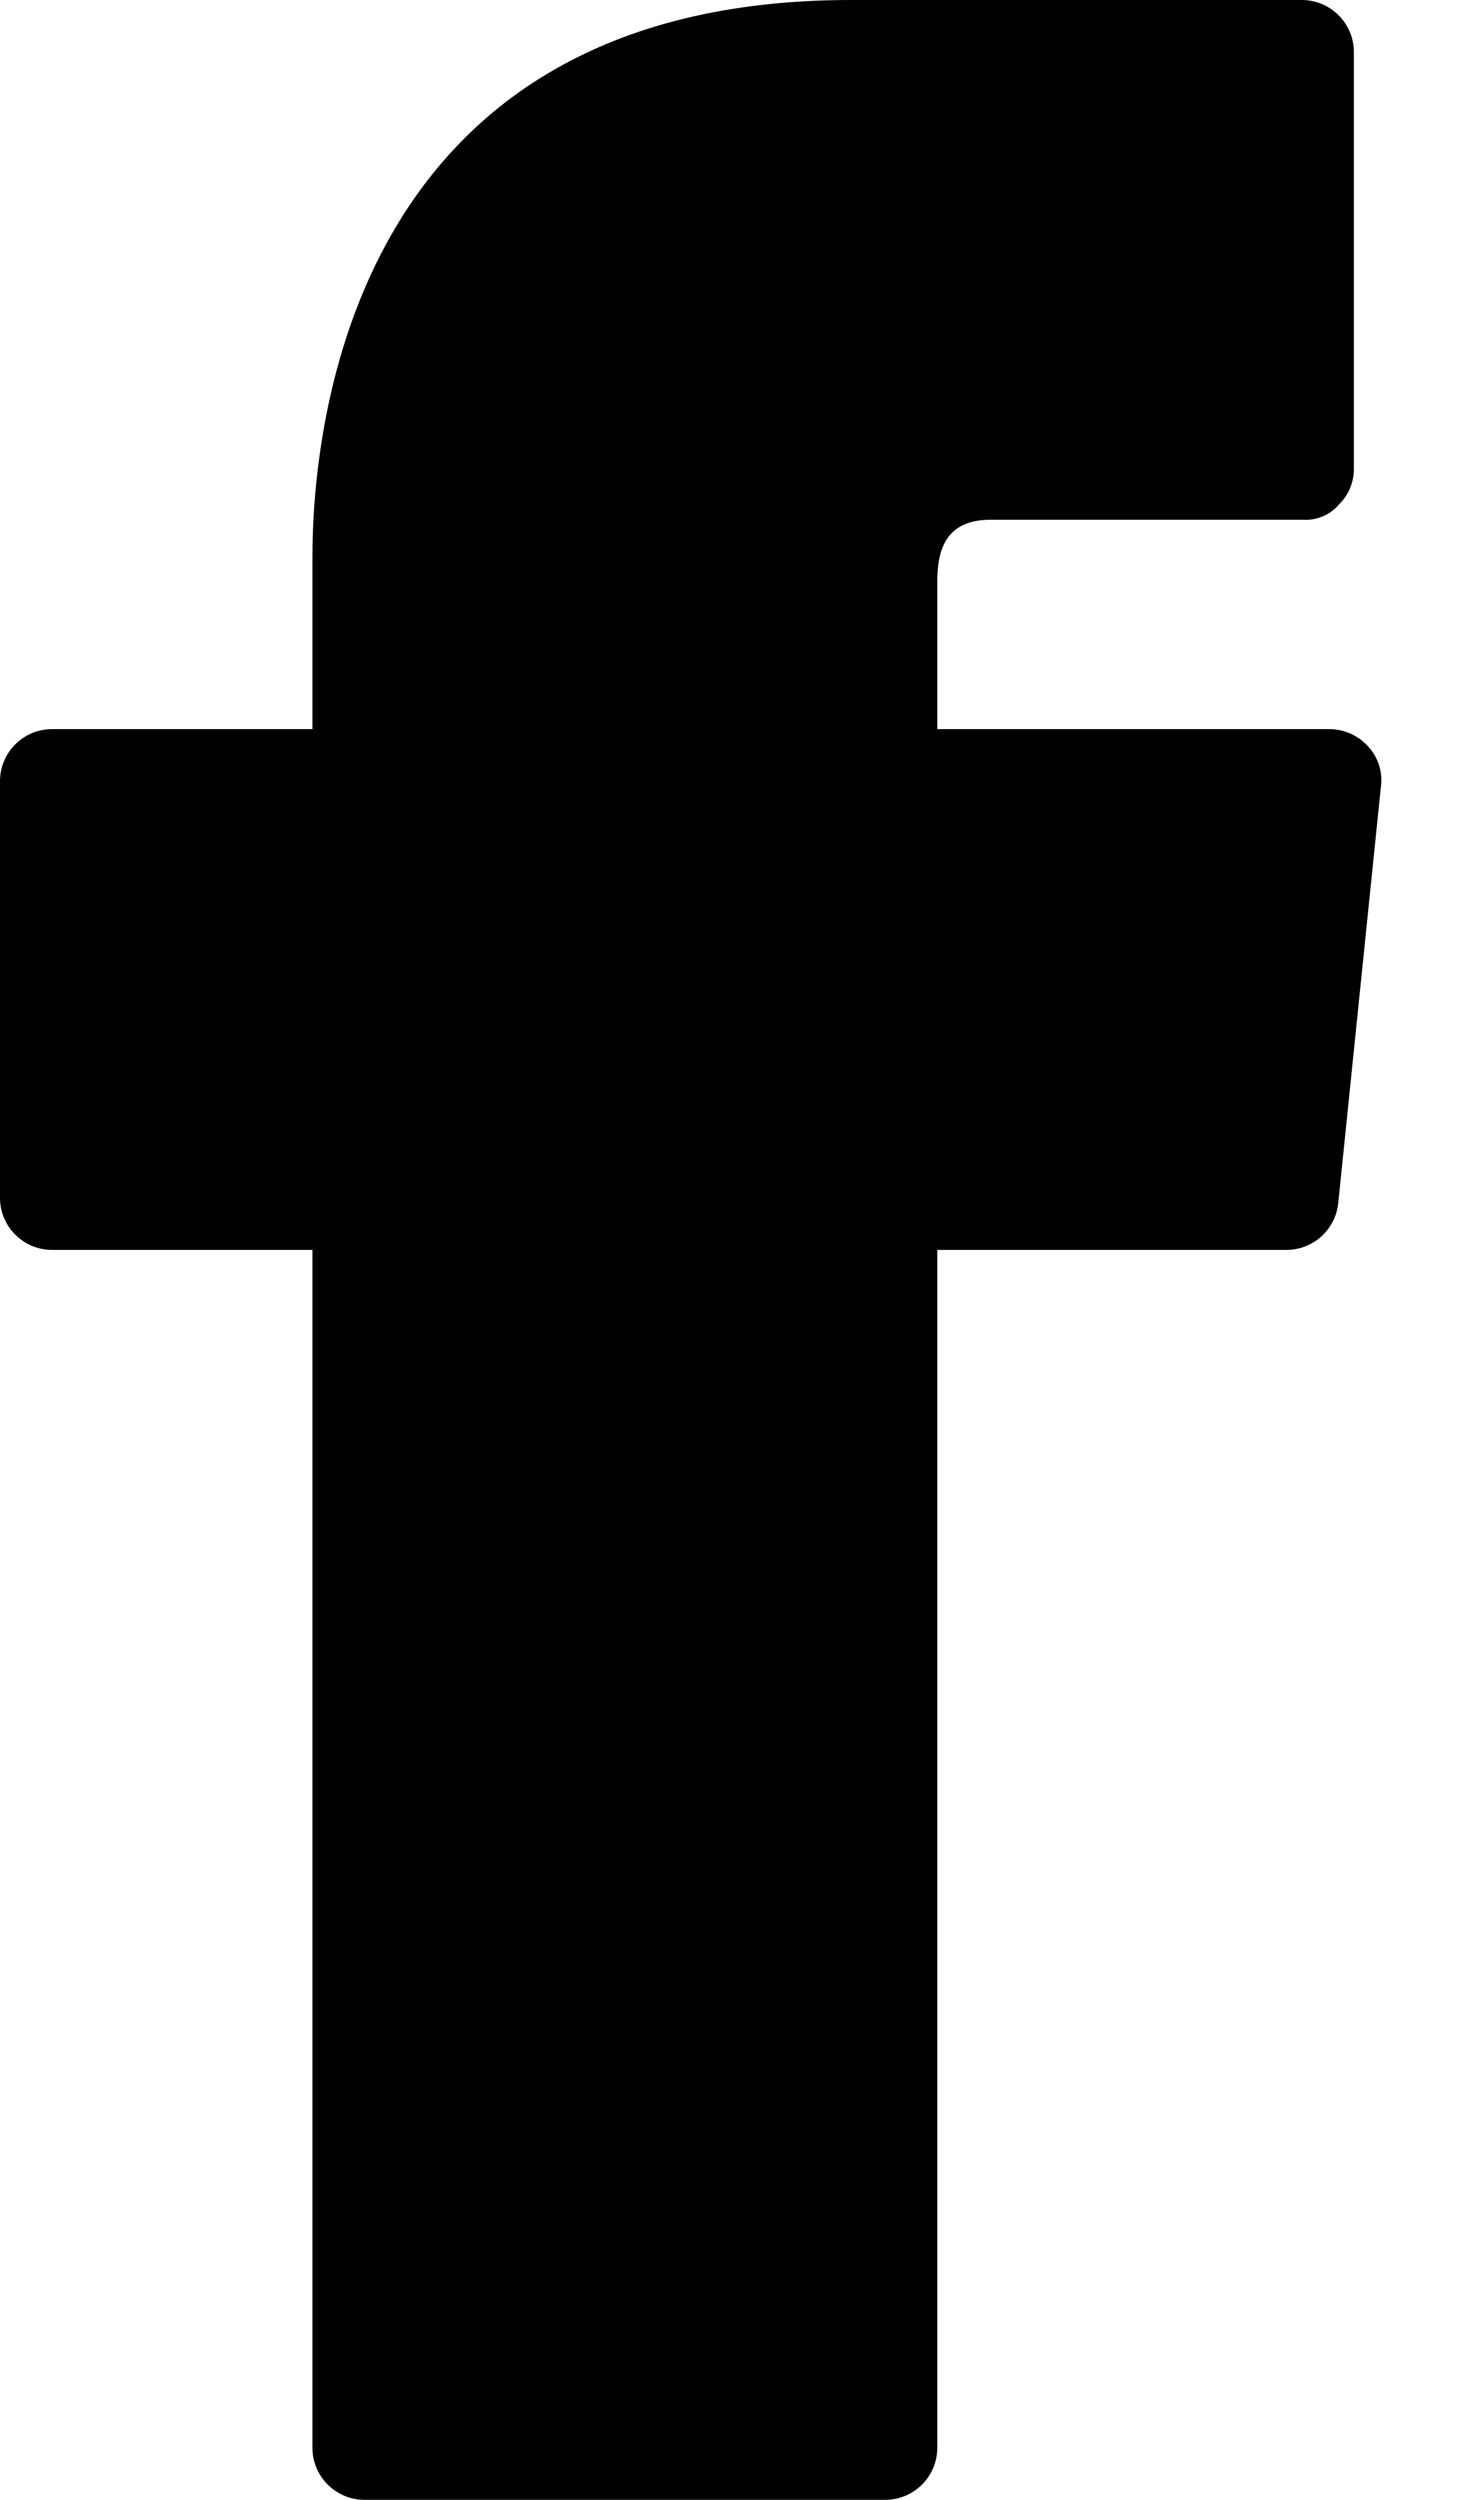 <?xml version="1.0" encoding="UTF-8"?>
<svg width="14px" height="24px" viewBox="0 0 14 24" version="1.1" xmlns="http://www.w3.org/2000/svg" xmlns:xlink="http://www.w3.org/1999/xlink">
    <title>Facebook</title>
    <g id="Desktop" stroke="none" stroke-width="1" fill="none" fill-rule="evenodd">
        <g id="1920-Home" transform="translate(-223, -4394)" fill="#000000">
            <path d="M236.14,4401.17 C236.046,4401.063 235.912,4401.002 235.77,4401 L232,4401 L232,4399.59 C232,4399.31 232.06,4398.99 232.51,4398.99 L235.51,4398.99 C235.644,4398.999 235.774,4398.943 235.86,4398.84 C235.951,4398.75 236.001,4398.628 236,4398.5 L236,4394.5 C236,4394.224 235.776,4394 235.5,4394 L231.17,4394 C226.37,4394 226,4398.1 226,4399.35 L226,4401 L223.5,4401 C223.224,4401 223,4401.224 223,4401.5 L223,4405.5 C223,4405.776 223.224,4406 223.5,4406 L226,4406 L226,4417.5 C226,4417.776 226.224,4418 226.5,4418 L231.5,4418 C231.776,4418 232,4417.776 232,4417.5 L232,4406 L235.35,4406 C235.608,4406.001 235.824,4405.806 235.85,4405.55 L236.26,4401.55 C236.278,4401.412 236.234,4401.273 236.14,4401.17 L236.14,4401.17 Z" id="Facebook"></path>
        </g>
    </g>
</svg>